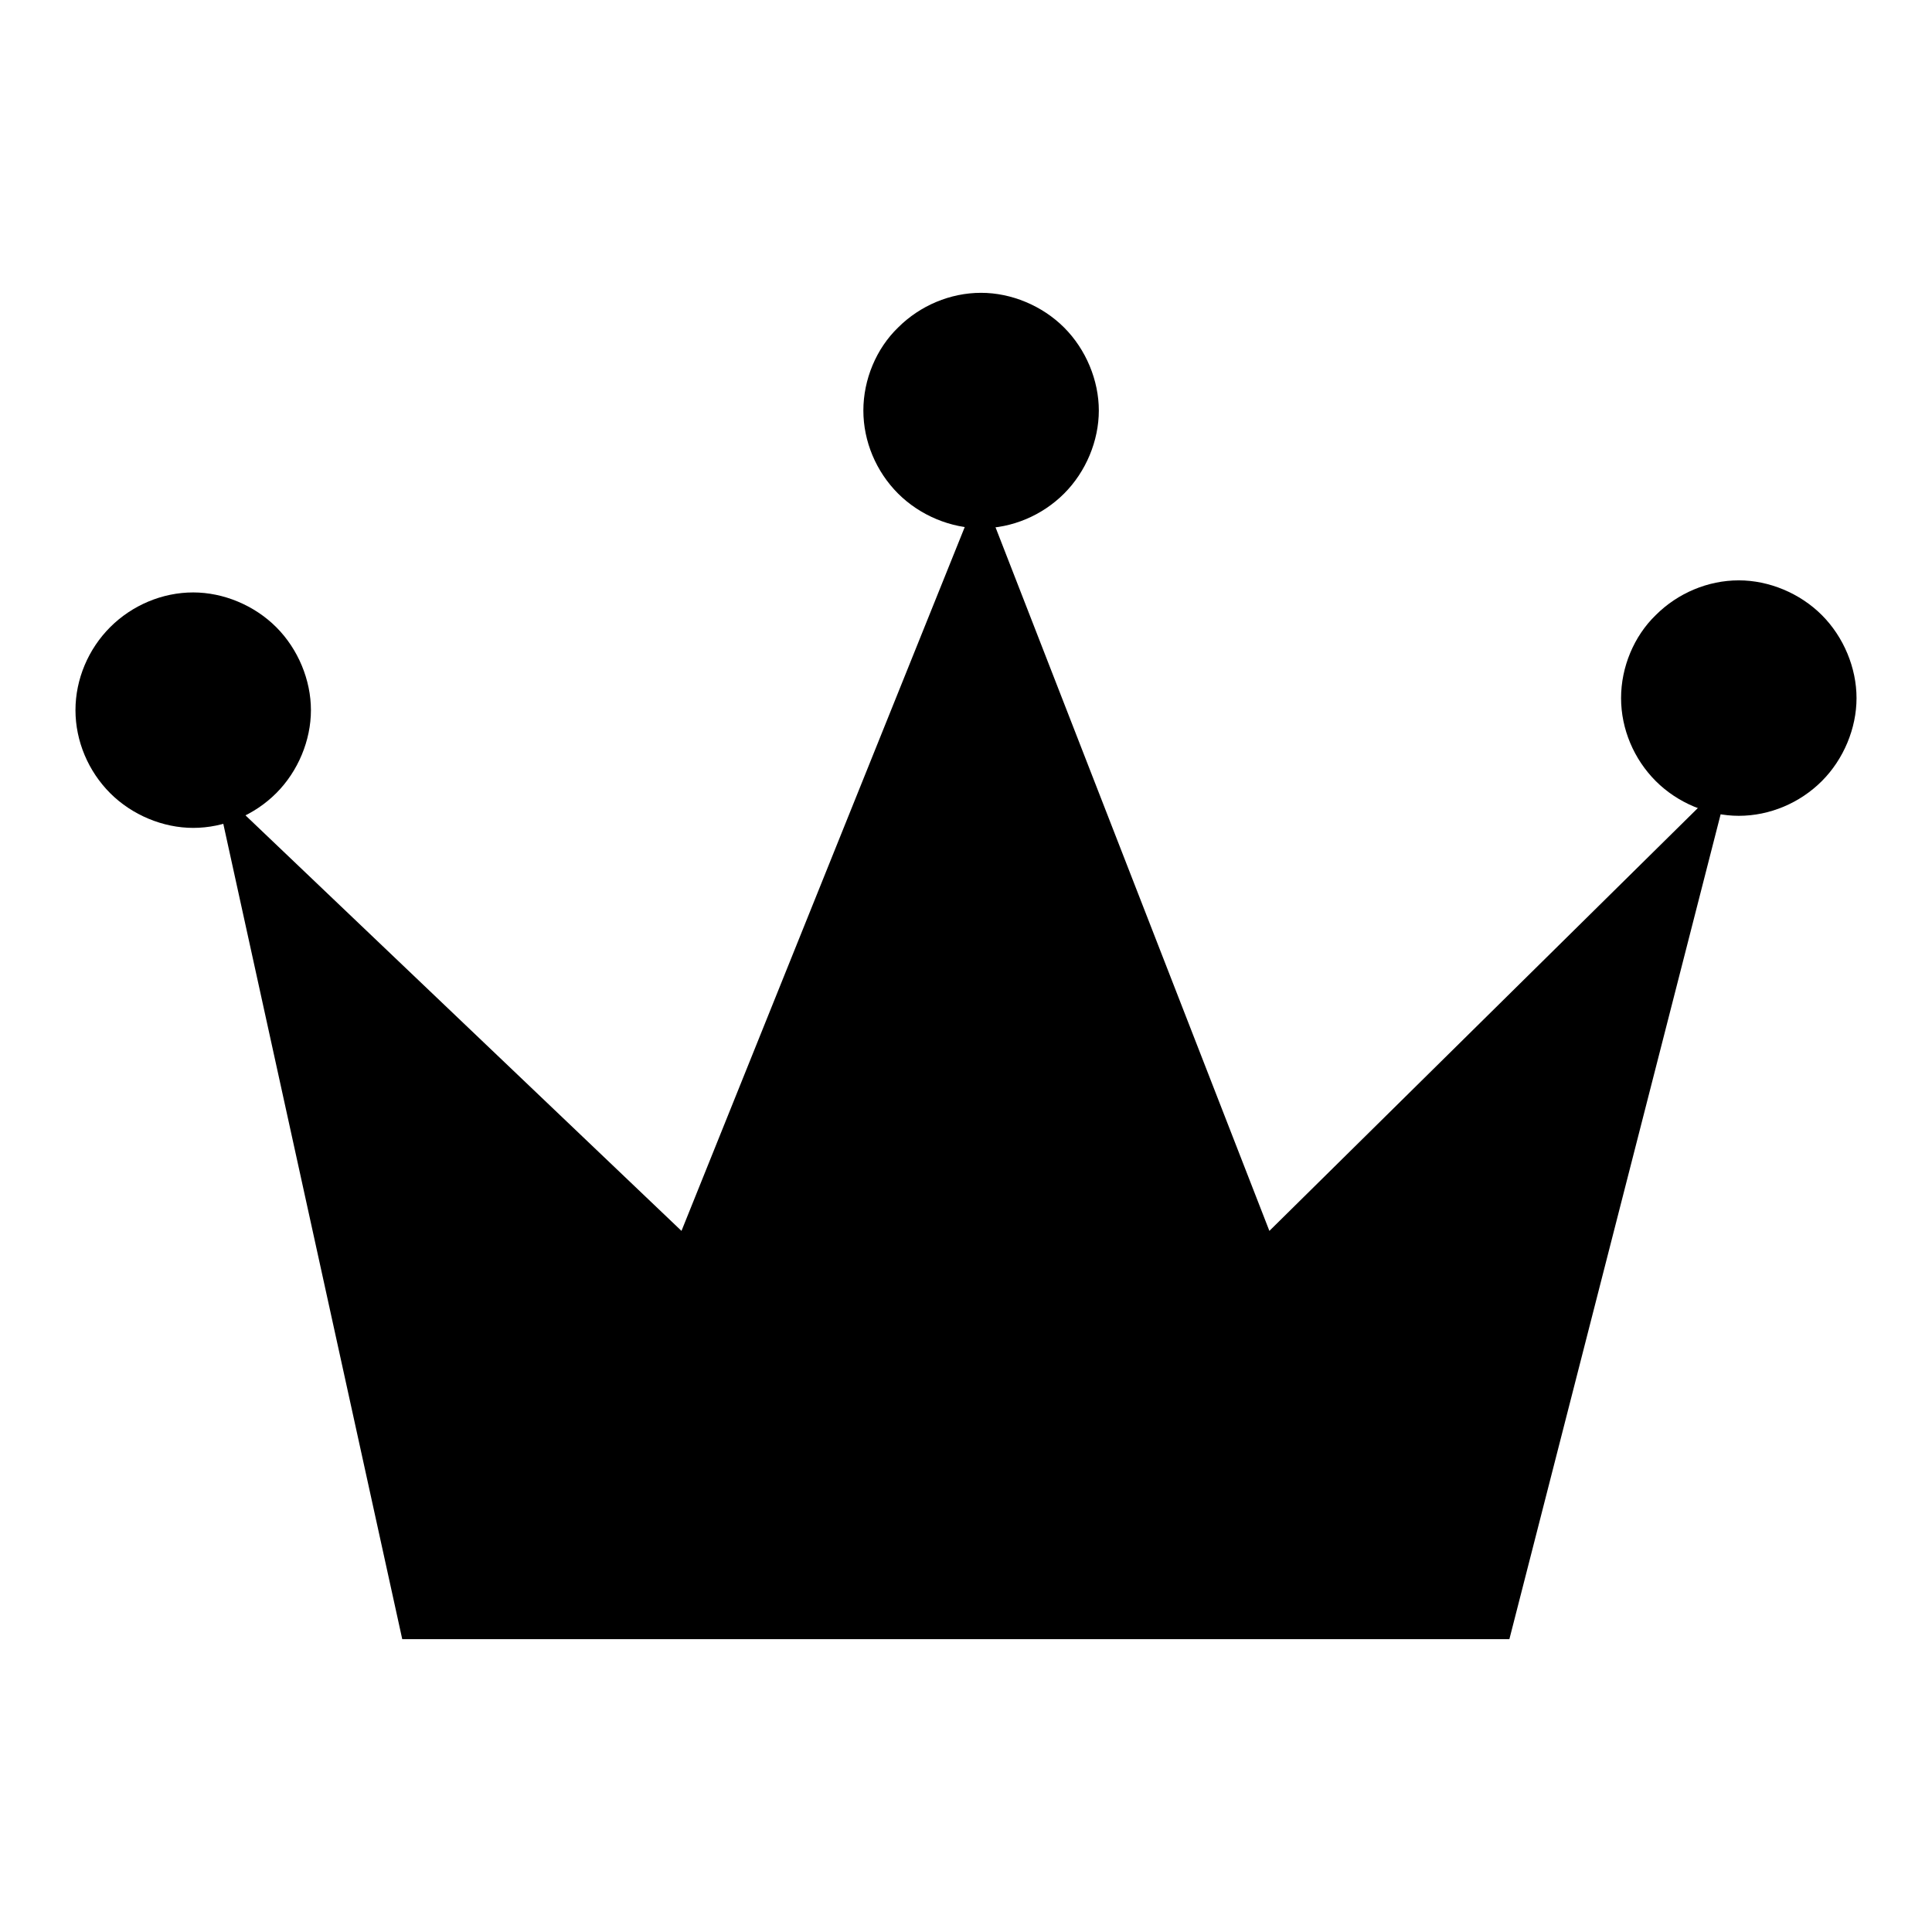 <?xml version="1.0" encoding="utf-8"?>
<!-- Svg Vector Icons : http://www.onlinewebfonts.com/icon -->
<!DOCTYPE svg PUBLIC "-//W3C//DTD SVG 1.1//EN" "http://www.w3.org/Graphics/SVG/1.1/DTD/svg11.dtd">
<svg version="1.1" xmlns="http://www.w3.org/2000/svg" xmlns:xlink="http://www.w3.org/1999/xlink" x="0px" y="0px" viewBox="0 0 256 256" enable-background="new 0 0 256 256" xml:space="preserve">
<g><g><path fill="#000000" d="M53.3,217.2H200l29.3-114.4l-61.1,60.3l-38.3-98.4l-39.6,98.4l-61.8-58.9L53.3,217.2z"/><path fill="#000000" d="M114.4,54.4c0,4.1,1.7,8.1,4.6,11c2.9,2.9,7,4.6,11,4.6c4.1,0,8.1-1.7,11-4.6c2.9-2.9,4.6-7,4.6-11s-1.7-8.1-4.6-11c-2.9-2.9-7-4.6-11-4.6c-4.1,0-8.1,1.7-11,4.6C116.1,46.2,114.4,50.3,114.4,54.4L114.4,54.4z"/><path fill="#000000" d="M10,94.1c0,4.1,1.7,8.1,4.6,11c2.9,2.9,7,4.6,11,4.6c4.1,0,8.1-1.7,11-4.6c2.9-2.9,4.6-7,4.6-11s-1.7-8.1-4.6-11c-2.9-2.9-7-4.6-11-4.6c-4.1,0-8.1,1.7-11,4.6C11.7,86,10,90,10,94.1L10,94.1z"/><path fill="#000000" d="M214.8,92.5c0,4.1,1.7,8.1,4.6,11c2.9,2.9,7,4.6,11,4.6c4.1,0,8.1-1.7,11-4.6c2.9-2.9,4.6-7,4.6-11s-1.7-8.1-4.6-11c-2.9-2.9-7-4.6-11-4.6c-4.1,0-8.1,1.7-11,4.6C216.5,84.3,214.8,88.4,214.8,92.5L214.8,92.5z"/></g></g>
</svg>